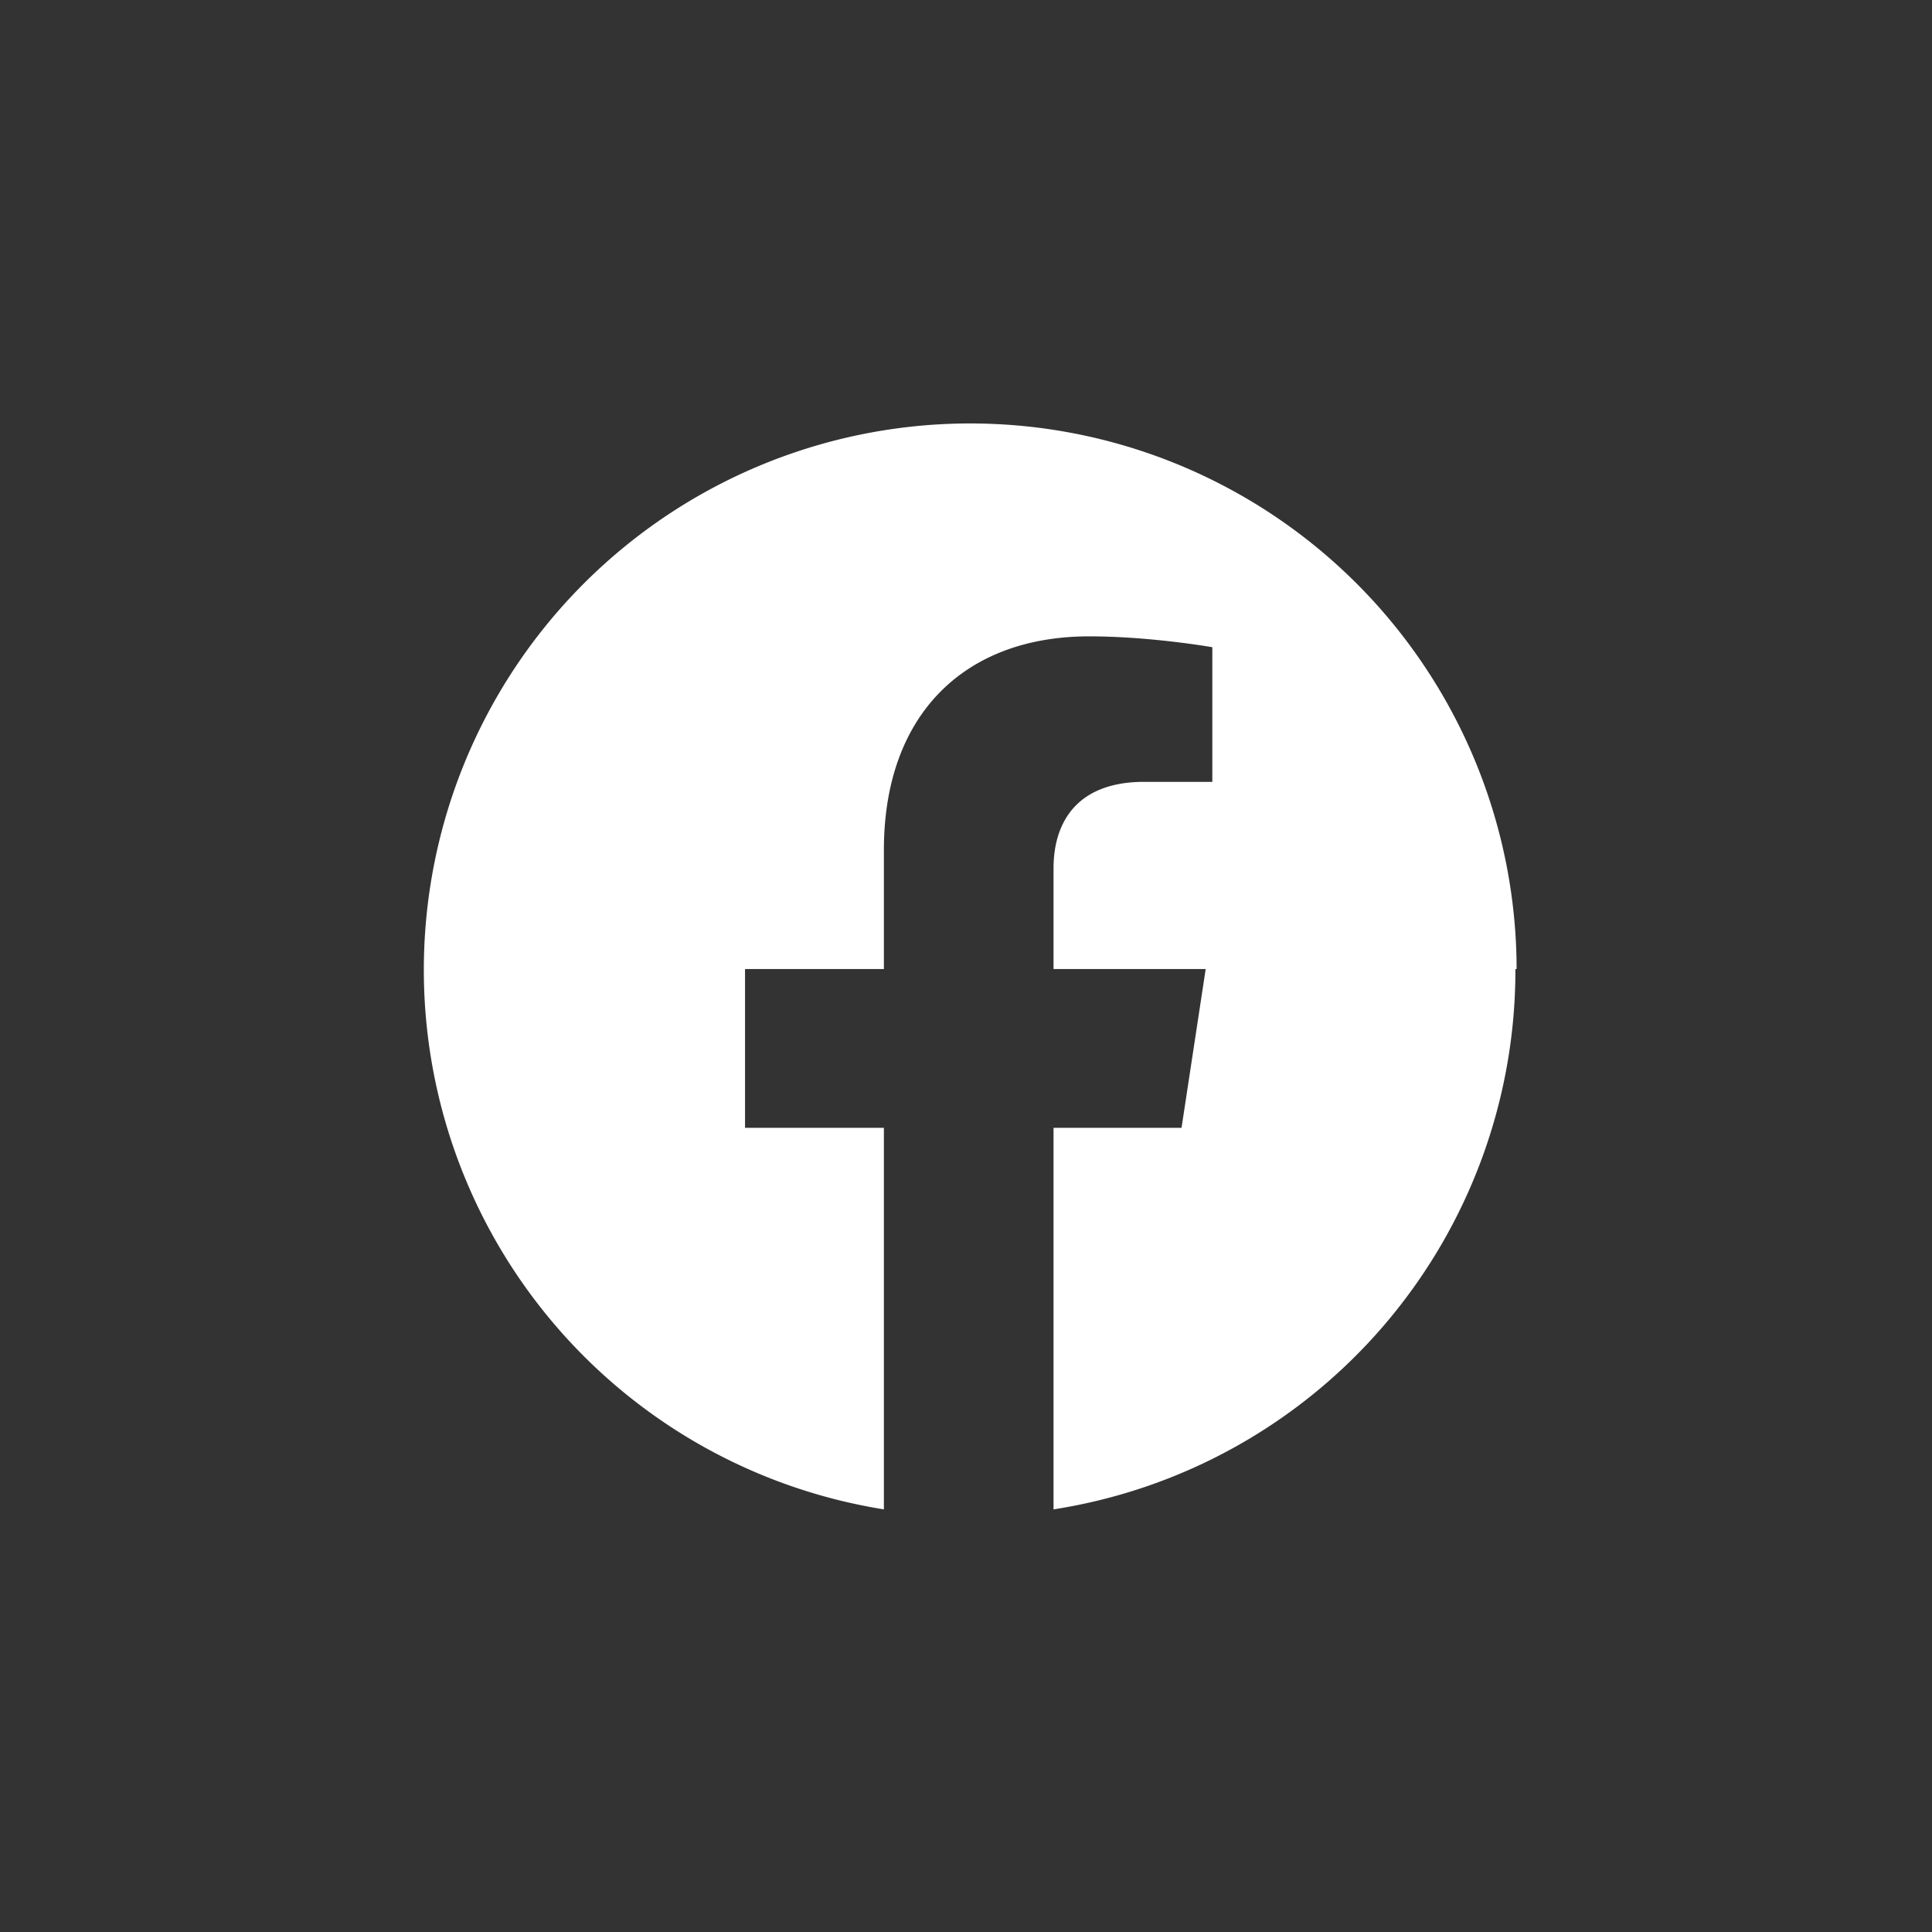 <?xml version="1.0" encoding="UTF-8"?> <svg xmlns="http://www.w3.org/2000/svg" fill="none" viewBox="0 0 32 32"><rect x="0" y="0" width="32" height="32" fill="#333333" stroke="none"/><path d="M25.1 16.05A9.04 9.04 0 0 1 17.45 25v-6.32h2.12l.4-2.63h-2.52v-1.67c0-.74.37-1.43 1.5-1.43h1.13v-2.23s-1.02-.18-2.04-.18c-2.05 0-3.4 1.28-3.4 3.54v1.97h-2.3v2.63h2.3V25a9.05 9.05 0 1 1 10.48-8.95Z" fill="#fff"></path></svg> 